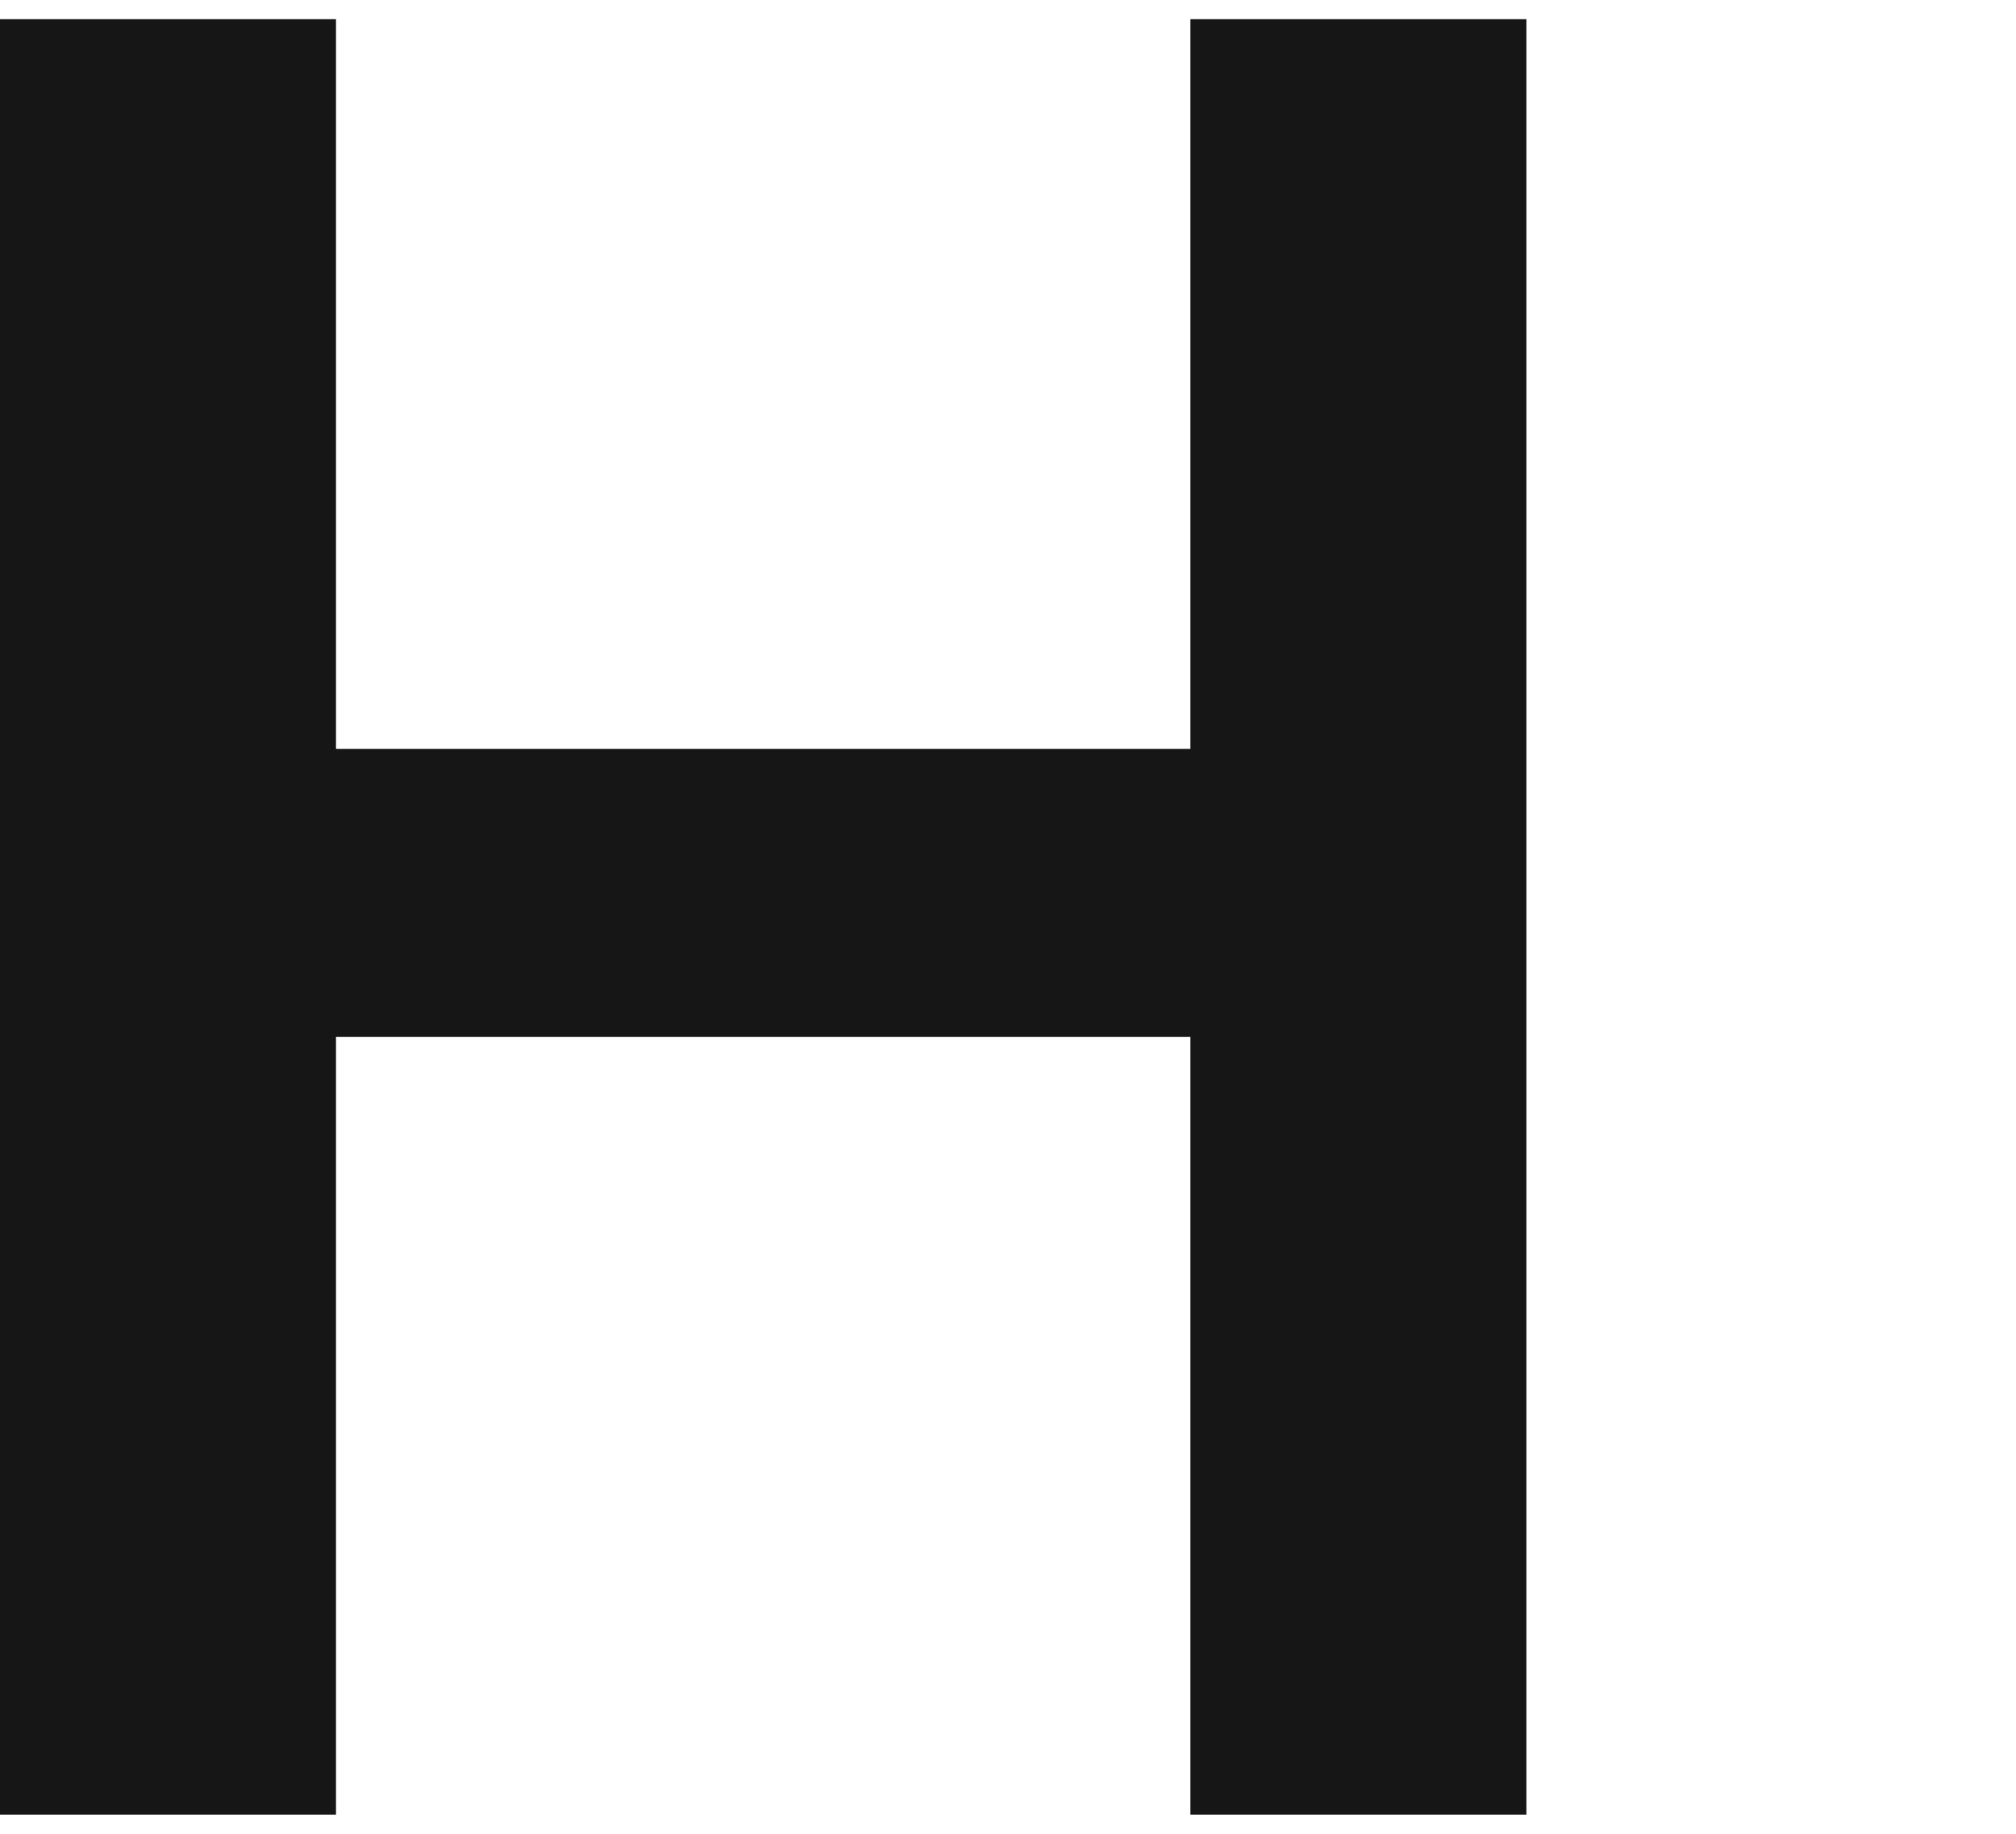 <?xml version="1.0" encoding="utf-8"?>
<!-- Generator: Adobe Illustrator 28.1.0, SVG Export Plug-In . SVG Version: 6.00 Build 0)  -->
<svg version="1.1" id="letter7" xmlns="http://www.w3.org/2000/svg" xmlns:xlink="http://www.w3.org/1999/xlink" x="0px" y="0px"
	 viewBox="0 0 21 19.1" style="enable-background:new 0 0 21 19.1;" xml:space="preserve">
<style type="text/css">
	.st0{fill:#151615;}
</style>
<g>
	<g id="Gruppe_264_00000117674431273563817410000009230209396356152455_" transform="translate(0 0)">
		<path id="Pfad_4_00000112633024760726965940000004075657469303228834_" class="st0" d="M12.4,7.8H3.5V0.2H0v18.7h3.5v-8.1h8.9v8.1
			h3.5V0.2h-3.5L12.4,7.8z"/>
	</g>
</g>
</svg>
